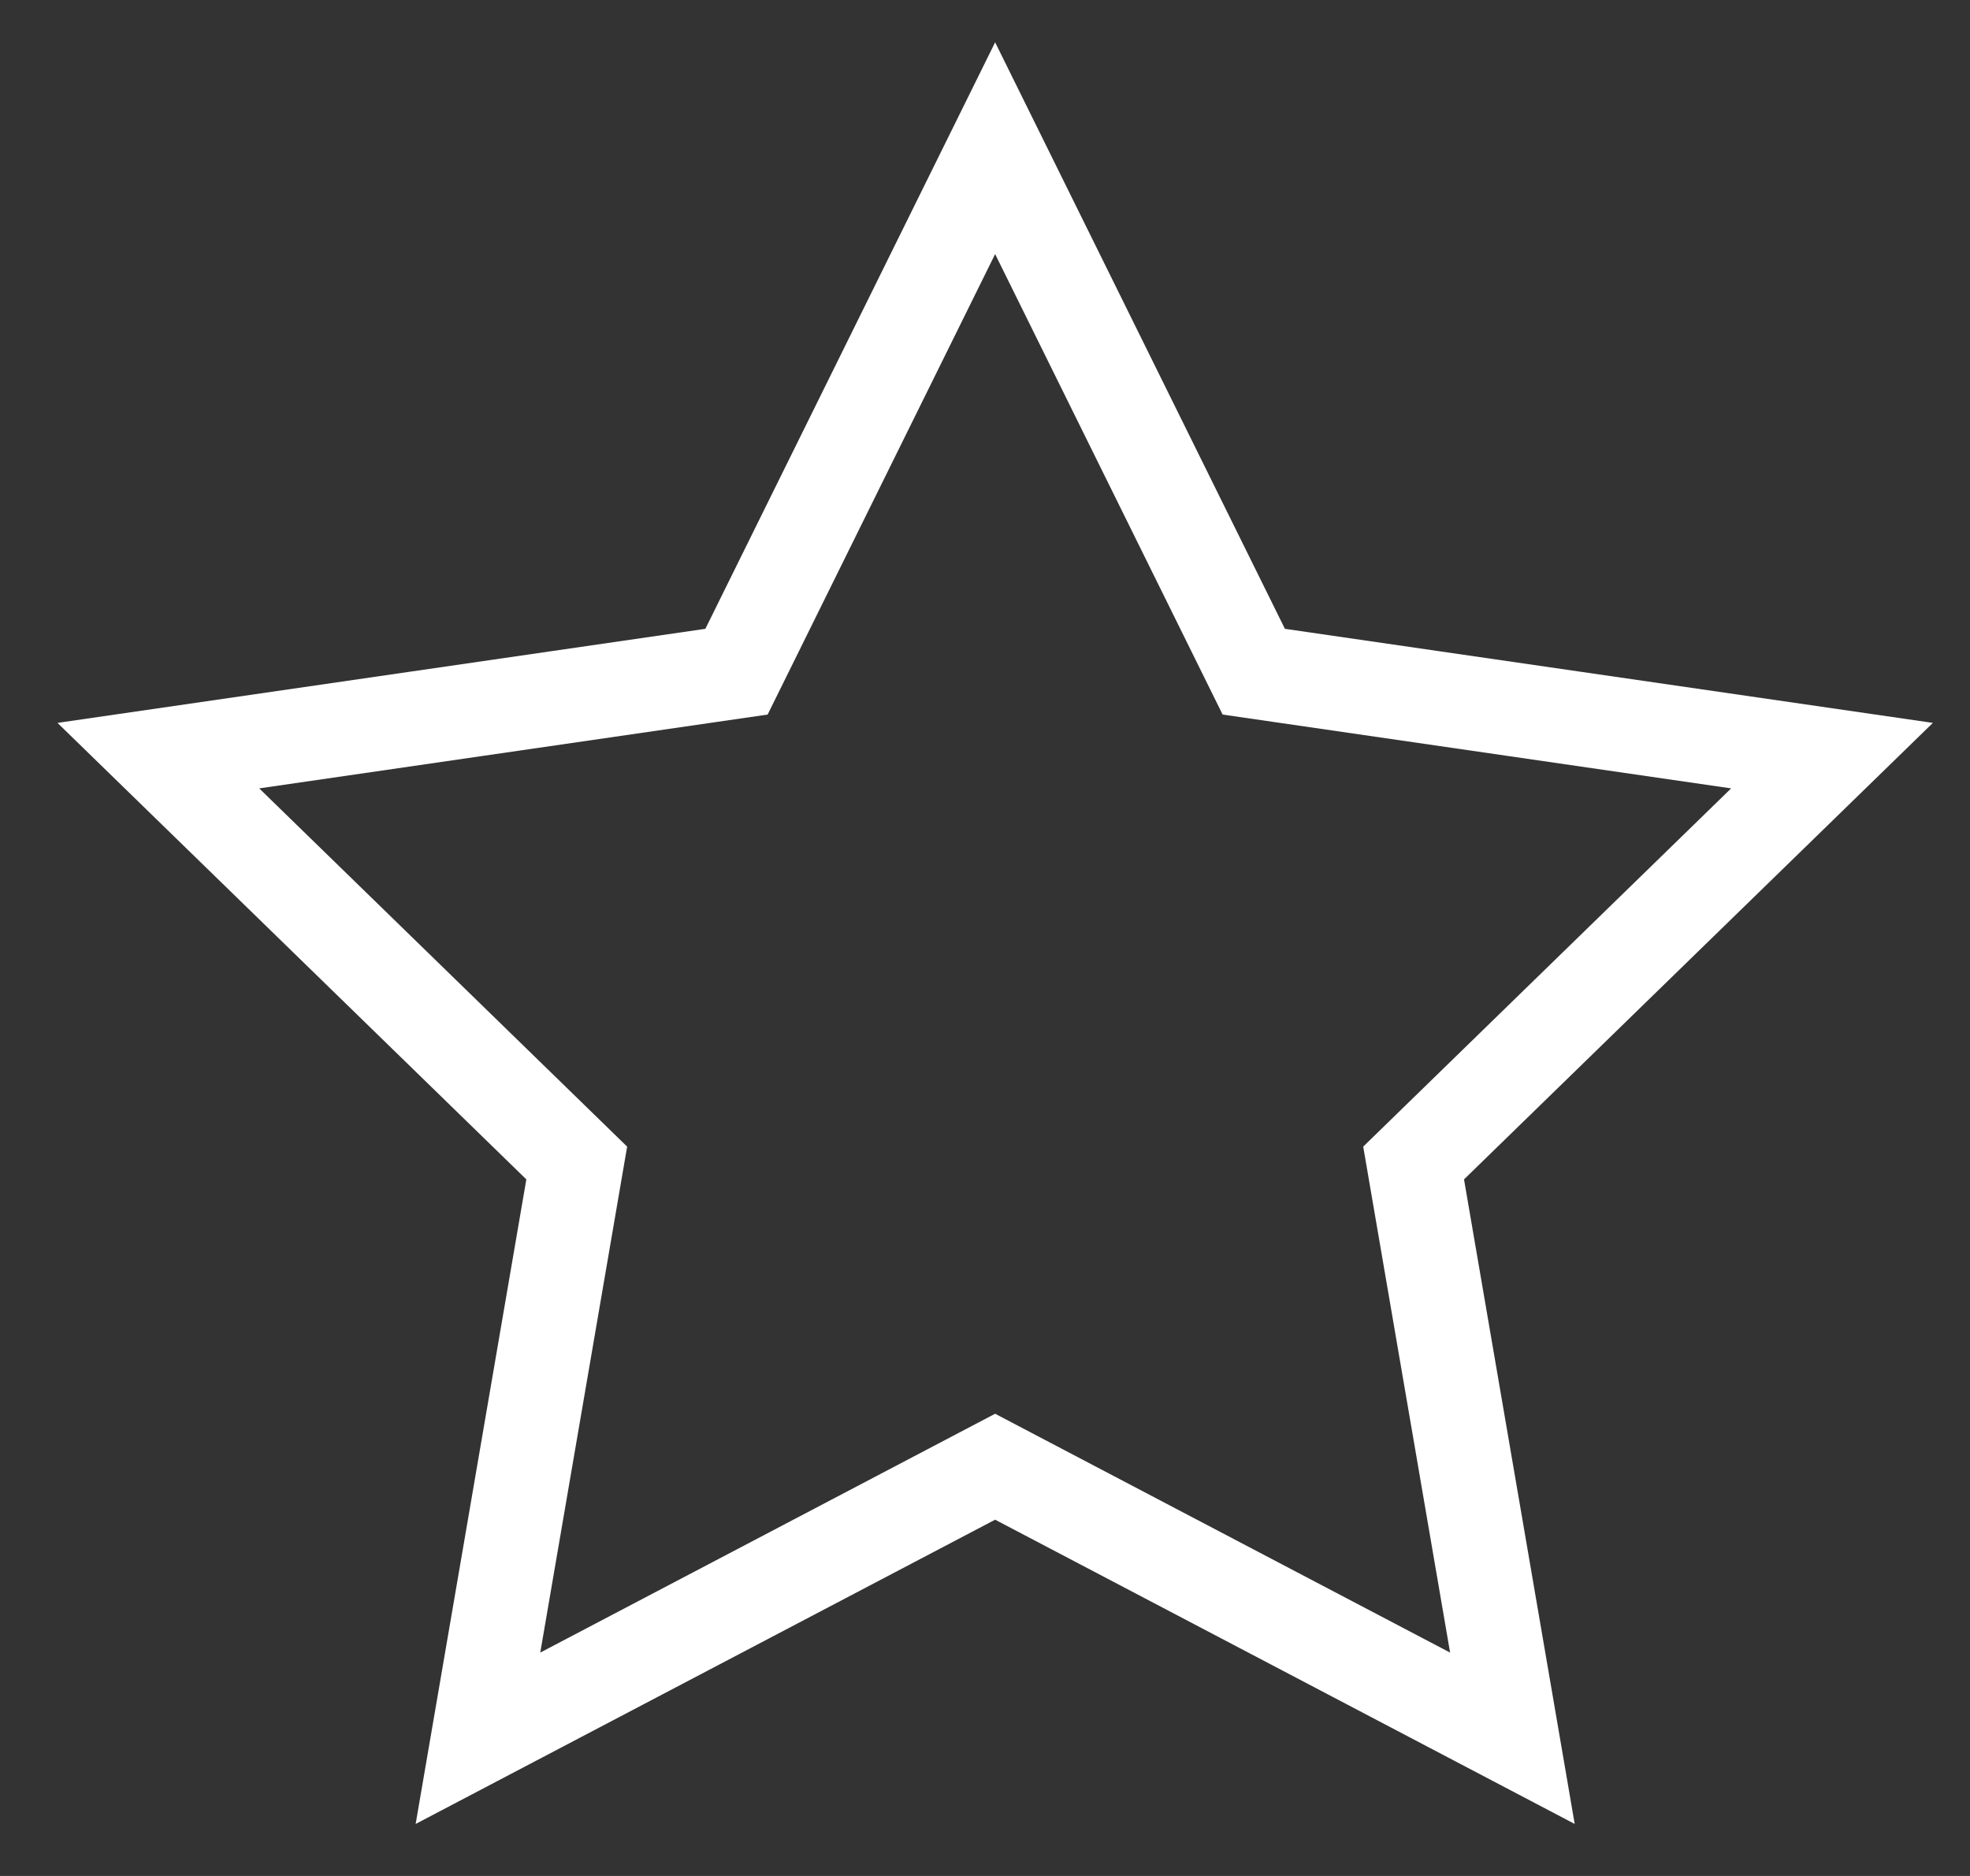 <?xml version="1.0" encoding="UTF-8"?>
<svg width="21px" height="20px" viewBox="0 0 21 20" version="1.1" xmlns="http://www.w3.org/2000/svg" xmlns:xlink="http://www.w3.org/1999/xlink">
    <rect x="0" y="0" width="21" height="20" fill="#333333" stroke="none"/>
    <!-- Generator: Sketch 63.1 (92452) - https://sketch.com -->
    <title>Star Copy 3</title>
    <desc>Created with Sketch.</desc>
    <g id="Page-1" stroke="none" stroke-width="1" fill="none" fill-rule="evenodd">
        <g id="Ma-médiathèque" transform="translate(-304, -433)" stroke="#FFFFFF">
            <g id="MEDIATHEQUE" transform="translate(69, 122)">
                <g id="Group-18" transform="translate(0.319, 83)">
                    <path d="M245.289,229.58 L242.532,235.161 L236.369,236.056 L240.829,240.399 L239.776,246.532 L245.289,243.637 L250.803,246.532 L249.75,240.399 L254.21,236.056 L248.046,235.161 L245.289,229.58 Z" id="Star-Copy-3"></path>
                </g>
            </g>
        </g>
    </g>
</svg>